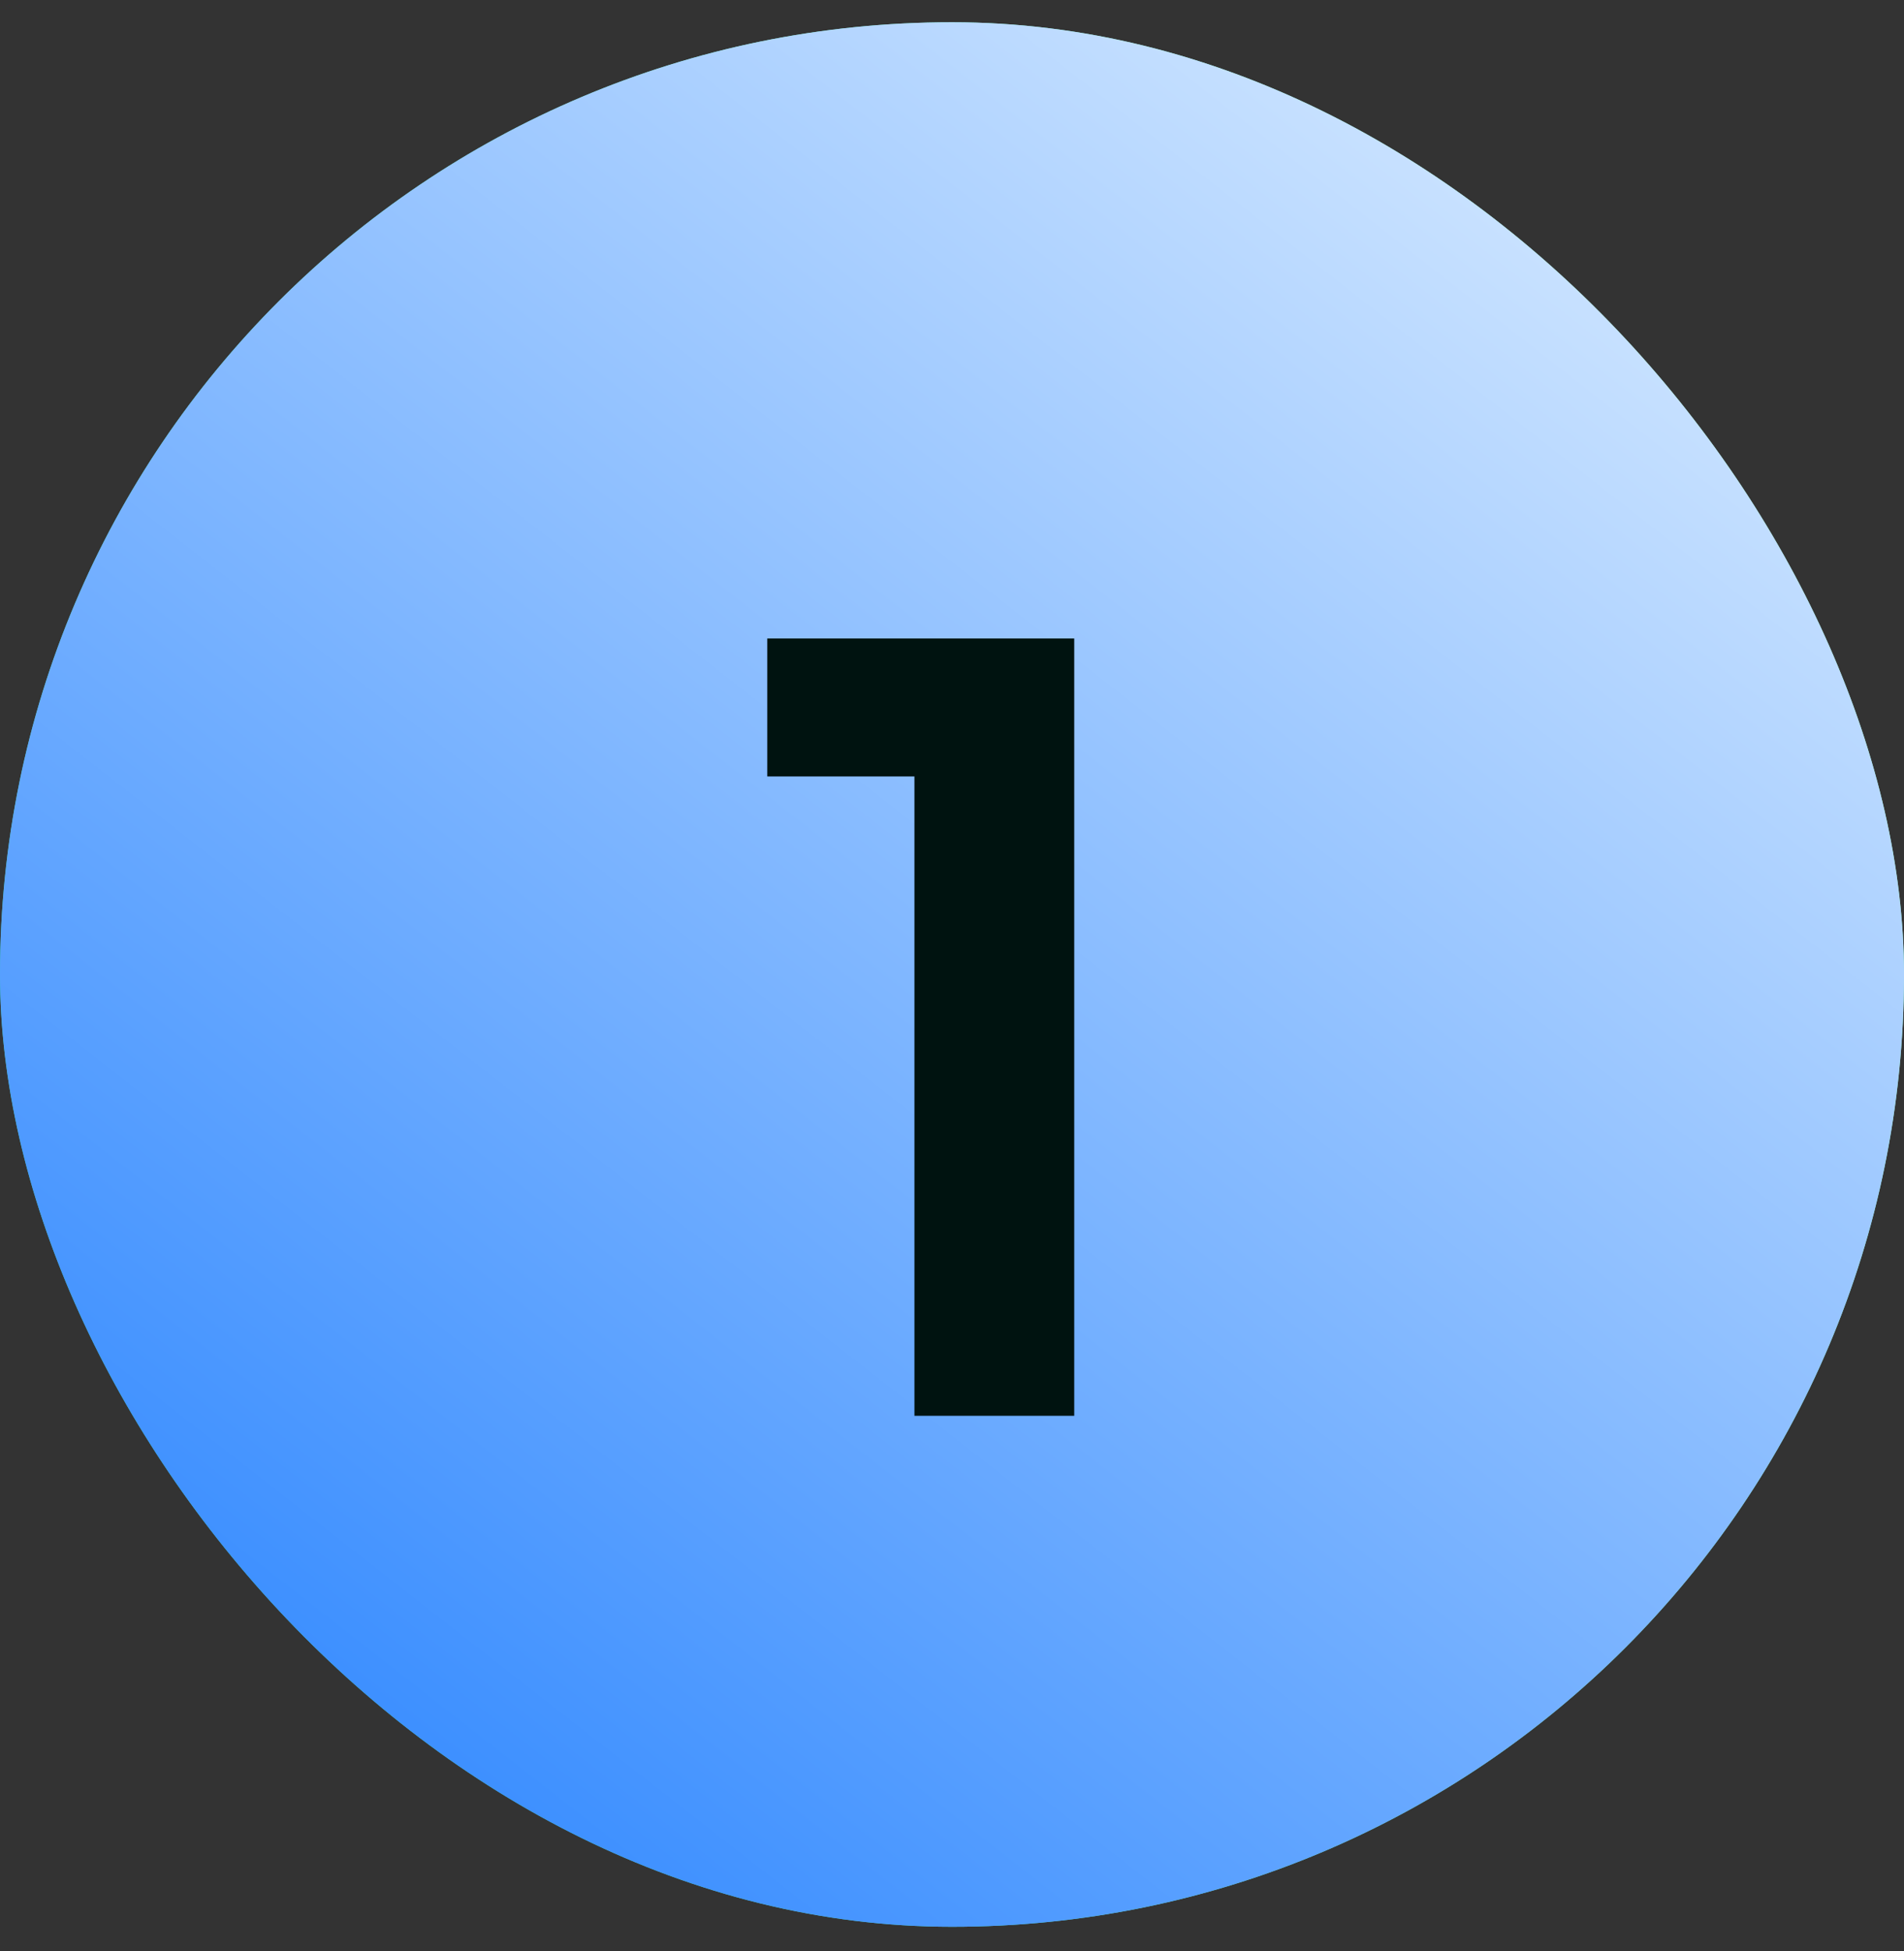 <svg width="41" height="42" viewBox="0 0 41 42" fill="none" xmlns="http://www.w3.org/2000/svg">
<rect x="0" y="0" width="41" height="42" fill="#333333" stroke="none"/>
<rect y="0.479" width="41" height="41" rx="20.5" fill="url(#paint0_linear_140_1115)"/>
<rect y="0.479" width="41" height="41" rx="20.5" fill="url(#paint1_linear_140_1115)"/>
<path d="M23.132 30.479H19.691V16.715H16.522V13.745H23.132V30.479Z" fill="#001310"/>
<defs>
<linearGradient id="paint0_linear_140_1115" x1="-13.151" y1="30.262" x2="39.766" y2="14.655" gradientUnits="userSpaceOnUse">
<stop stop-color="#00CCB2"/>
<stop offset="1" stop-color="#84FFBE"/>
</linearGradient>
<linearGradient id="paint1_linear_140_1115" x1="38.926" y1="0.479" x2="1.499" y2="48.35" gradientUnits="userSpaceOnUse">
<stop stop-color="#E1F0FF"/>
<stop offset="1" stop-color="#1075FF"/>
</linearGradient>
</defs>
</svg>
